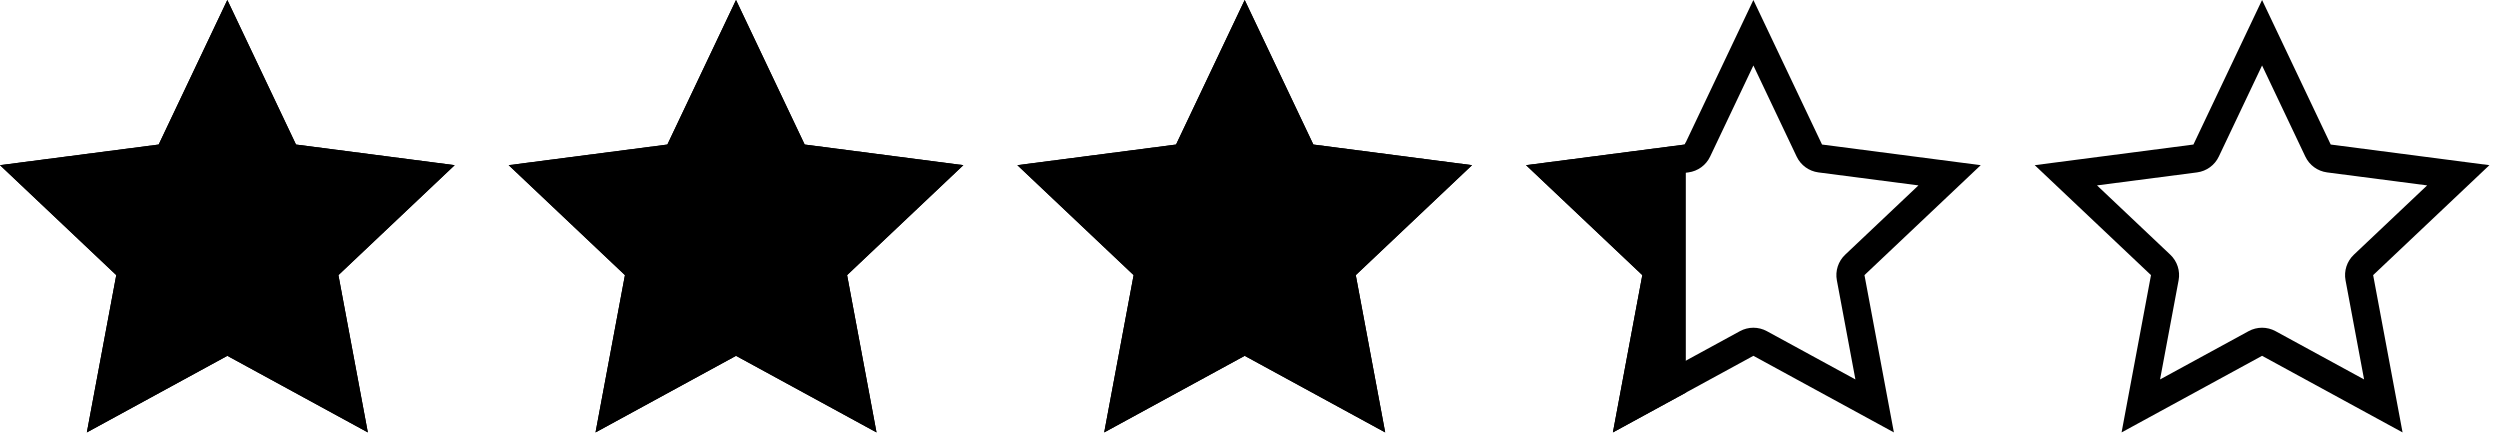 <?xml version="1.0" encoding="UTF-8" standalone="no"?>
<!DOCTYPE svg PUBLIC "-//W3C//DTD SVG 1.1//EN" "http://www.w3.org/Graphics/SVG/1.1/DTD/svg11.dtd">
<svg width="100%" height="100%" viewBox="0 0 178 31" version="1.1" xmlns="http://www.w3.org/2000/svg" xmlns:xlink="http://www.w3.org/1999/xlink" xml:space="preserve" xmlns:serif="http://www.serif.com/" style="fill-rule:evenodd;clip-rule:evenodd;stroke-linejoin:round;stroke-miterlimit:2;">
    <g transform="matrix(1,0,0,1,-354.835,-403.141)">
        <g transform="matrix(1,0,0,1,105.463,0)">
            <g id="stars-325" transform="matrix(1,0,0,1,5.68434e-14,299.403)">
                <g transform="matrix(1,0,0,1,153.706,71.464)">
                    <path d="M111.852,32.274L116.74,42.565L128.039,44.034L119.761,51.862L121.856,63.062L111.852,57.608L101.849,63.062L103.944,51.862L95.666,44.034L106.965,42.565L111.852,32.274Z"/>
                    <path d="M111.852,32.274L116.74,42.565L128.039,44.034L119.761,51.862L121.856,63.062L111.852,57.608L101.849,63.062L103.944,51.862L95.666,44.034L106.965,42.565L111.852,32.274ZM111.852,36.936L108.771,43.423C108.48,44.037 107.896,44.461 107.222,44.549L100.1,45.474L105.318,50.409C105.812,50.876 106.035,51.562 105.91,52.23L104.589,59.29L110.895,55.852C111.492,55.527 112.213,55.527 112.81,55.852L119.116,59.29L117.795,52.23C117.67,51.562 117.893,50.876 118.387,50.409L123.605,45.474L116.482,44.549C115.808,44.461 115.225,44.037 114.933,43.423L111.852,36.936Z"/>
                </g>
                <g transform="matrix(1,0,0,1,189.924,71.464)">
                    <path d="M111.852,32.274L116.74,42.565L128.039,44.034L119.761,51.862L121.856,63.062L111.852,57.608L101.849,63.062L103.944,51.862L95.666,44.034L106.965,42.565L111.852,32.274Z"/>
                    <path d="M111.852,32.274L116.74,42.565L128.039,44.034L119.761,51.862L121.856,63.062L111.852,57.608L101.849,63.062L103.944,51.862L95.666,44.034L106.965,42.565L111.852,32.274ZM111.852,36.936L108.771,43.423C108.48,44.037 107.896,44.461 107.222,44.549L100.1,45.474L105.318,50.409C105.812,50.876 106.035,51.562 105.91,52.23L104.589,59.29L110.895,55.852C111.492,55.527 112.213,55.527 112.81,55.852L119.116,59.29L117.795,52.23C117.67,51.562 117.893,50.876 118.387,50.409L123.605,45.474L116.482,44.549C115.808,44.461 115.225,44.037 114.933,43.423L111.852,36.936Z"/>
                </g>
                <g transform="matrix(1,0,0,1,226.142,71.464)">
                    <path d="M111.852,32.274L116.74,42.565L128.039,44.034L119.761,51.862L121.856,63.062L111.852,57.608L101.849,63.062L103.944,51.862L95.666,44.034L106.965,42.565L111.852,32.274Z"/>
                    <path d="M111.852,32.274L116.74,42.565L128.039,44.034L119.761,51.862L121.856,63.062L111.852,57.608L101.849,63.062L103.944,51.862L95.666,44.034L106.965,42.565L111.852,32.274ZM111.852,36.936L108.771,43.423C108.48,44.037 107.896,44.461 107.222,44.549L100.1,45.474L105.318,50.409C105.812,50.876 106.035,51.562 105.91,52.23L104.589,59.29L110.895,55.852C111.492,55.527 112.213,55.527 112.81,55.852L119.116,59.29L117.795,52.23C117.67,51.562 117.893,50.876 118.387,50.409L123.605,45.474L116.482,44.549C115.808,44.461 115.225,44.037 114.933,43.423L111.852,36.936Z"/>
                </g>
                <g transform="matrix(1,0,0,1,262.361,71.464)">
                    <path d="M111.852,32.274L116.74,42.565L128.039,44.034L119.761,51.862L121.856,63.062L111.852,57.608L101.849,63.062L103.944,51.862L95.666,44.034L106.965,42.565L111.852,32.274Z" style="fill:none;"/>
                    <clipPath id="_clip1">
                        <path d="M111.852,32.274L116.74,42.565L128.039,44.034L119.761,51.862L121.856,63.062L111.852,57.608L101.849,63.062L103.944,51.862L95.666,44.034L106.965,42.565L111.852,32.274Z"/>
                    </clipPath>
                    <g clip-path="url(#_clip1)">
                        <g transform="matrix(1,0,0,1,-346.588,-79.898)">
                            <rect x="412.959" y="112.171" width="40.67" height="36.135"/>
                        </g>
                    </g>
                    <path d="M111.852,32.274L116.74,42.565L128.039,44.034L119.761,51.862L121.856,63.062L111.852,57.608L101.849,63.062L103.944,51.862L95.666,44.034L106.965,42.565L111.852,32.274ZM111.852,36.936L108.771,43.423C108.48,44.037 107.896,44.461 107.222,44.549L100.1,45.474L105.318,50.409C105.812,50.876 106.035,51.562 105.91,52.23L104.589,59.29L110.895,55.852C111.492,55.527 112.213,55.527 112.81,55.852L119.116,59.29L117.795,52.23C117.67,51.562 117.893,50.876 118.387,50.409L123.605,45.474L116.482,44.549C115.808,44.461 115.225,44.037 114.933,43.423L111.852,36.936Z"/>
                </g>
                <g transform="matrix(1,0,0,1,298.579,71.464)">
                    <path d="M111.852,32.274L116.74,42.565L128.039,44.034L119.761,51.862L121.856,63.062L111.852,57.608L101.849,63.062L103.944,51.862L95.666,44.034L106.965,42.565L111.852,32.274ZM111.852,36.936L108.771,43.423C108.48,44.037 107.896,44.461 107.222,44.549L100.1,45.474L105.318,50.409C105.812,50.876 106.035,51.562 105.91,52.23L104.589,59.29L110.895,55.852C111.492,55.527 112.213,55.527 112.81,55.852L119.116,59.29L117.795,52.23C117.67,51.562 117.893,50.876 118.387,50.409L123.605,45.474L116.482,44.549C115.808,44.461 115.225,44.037 114.933,43.423L111.852,36.936Z"/>
                </g>
            </g>
        </g>
    </g>
</svg>
